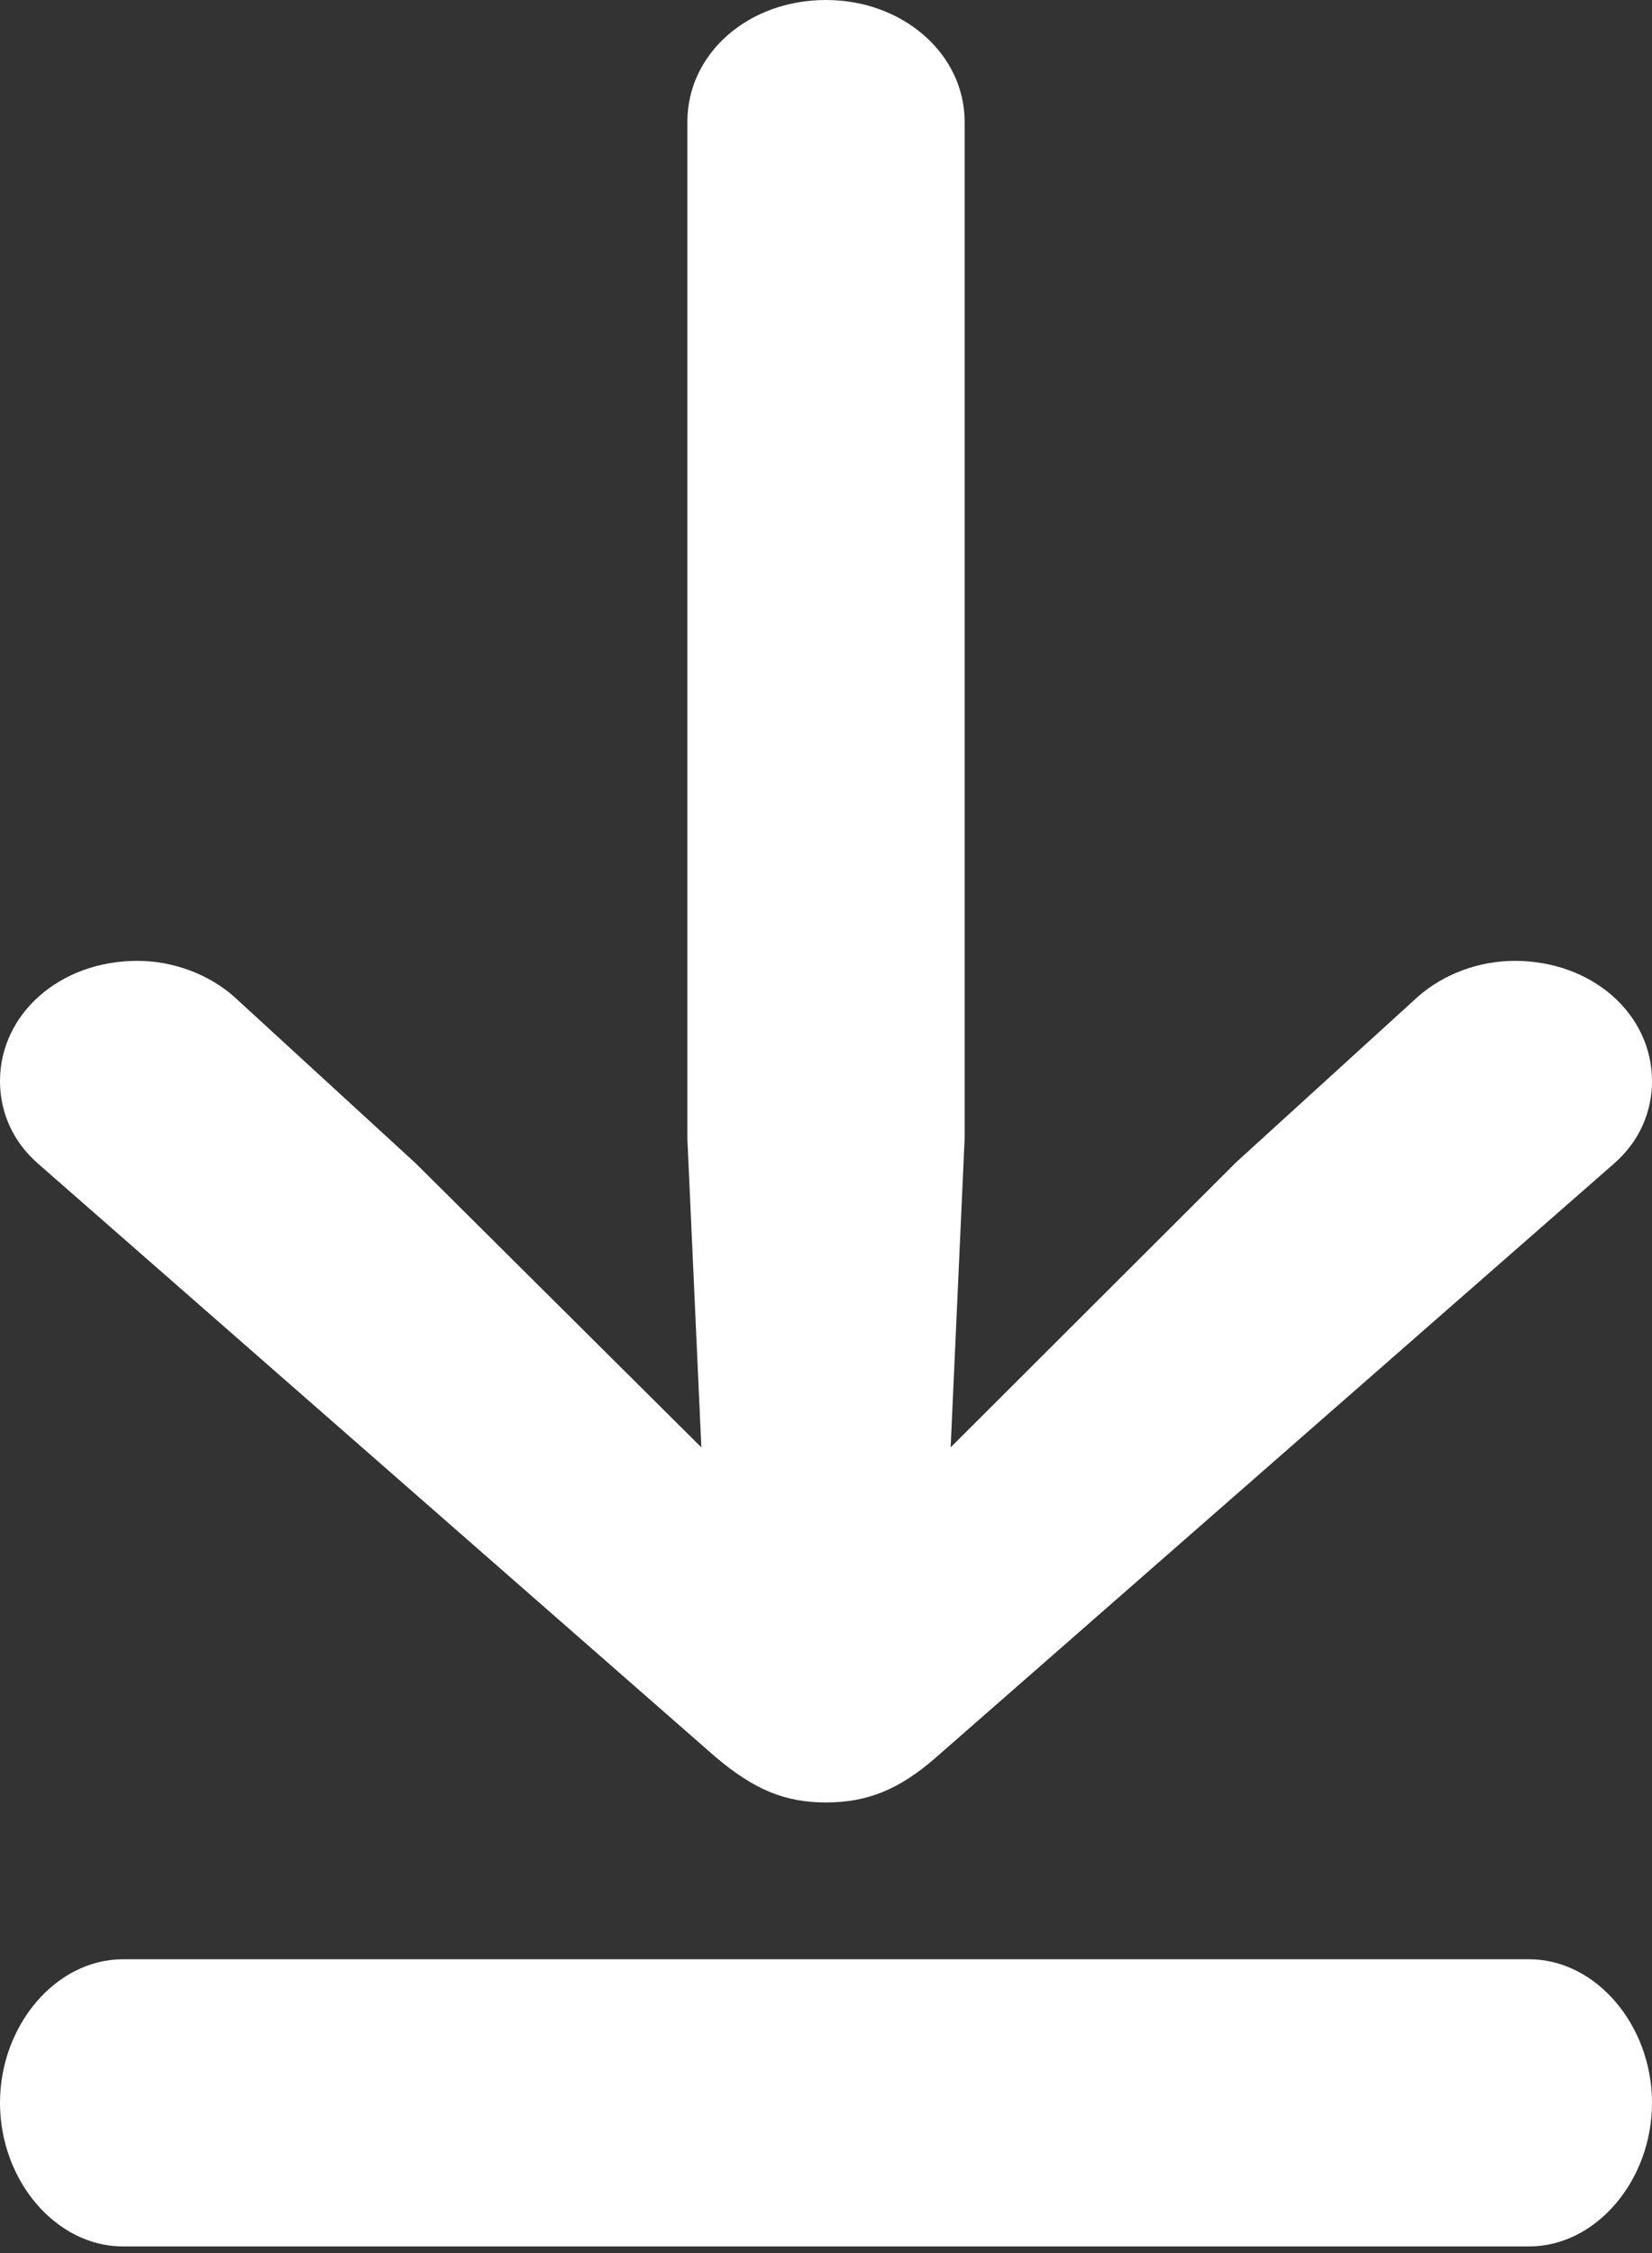 <?xml version="1.0" encoding="UTF-8"?>
<svg width="11px" height="15px" viewBox="0 0 11 15" version="1.1" xmlns="http://www.w3.org/2000/svg" xmlns:xlink="http://www.w3.org/1999/xlink">
    <rect x="0" y="0" width="11" height="15" fill="#333333" stroke="none"/>
    <!-- Generator: Sketch 53.2 (72643) - https://sketchapp.com -->
    <title>⤓@2x</title>
    <desc>Created with Sketch.</desc>
    <g id="頻道內頁" stroke="none" stroke-width="1" fill="none" fill-rule="evenodd">
        <g id="頻道首頁-尚未登入" transform="translate(-1217, -629)" fill="#FFFFFF" fill-rule="nonzero">
            <g id="Go_bottom" transform="translate(1205, 619)">
                <path d="M18.236,21.697 C17.985,21.918 17.77,22 17.5,22 C17.23,22 17.025,21.918 16.764,21.697 L12.252,17.746 C12.084,17.599 12,17.403 12,17.198 C12,16.748 12.401,16.397 12.914,16.397 C13.156,16.397 13.389,16.487 13.557,16.634 L14.769,17.746 L16.67,19.636 L16.577,17.583 L16.577,10.81 C16.577,10.36 16.978,10 17.5,10 C18.013,10 18.423,10.36 18.423,10.81 L18.423,17.583 L18.33,19.636 L20.231,17.738 L21.443,16.634 C21.611,16.487 21.844,16.397 22.086,16.397 C22.599,16.397 23,16.748 23,17.198 C23,17.403 22.916,17.599 22.748,17.746 L18.236,21.697 Z M12,24 C12,23.484 12.372,23.044 12.819,23.044 L22.181,23.044 C22.628,23.044 23,23.484 23,24 C23,24.516 22.628,24.956 22.181,24.956 L12.819,24.956 C12.372,24.956 12,24.516 12,24 Z" id="⤓"></path>
            </g>
        </g>
    </g>
</svg>